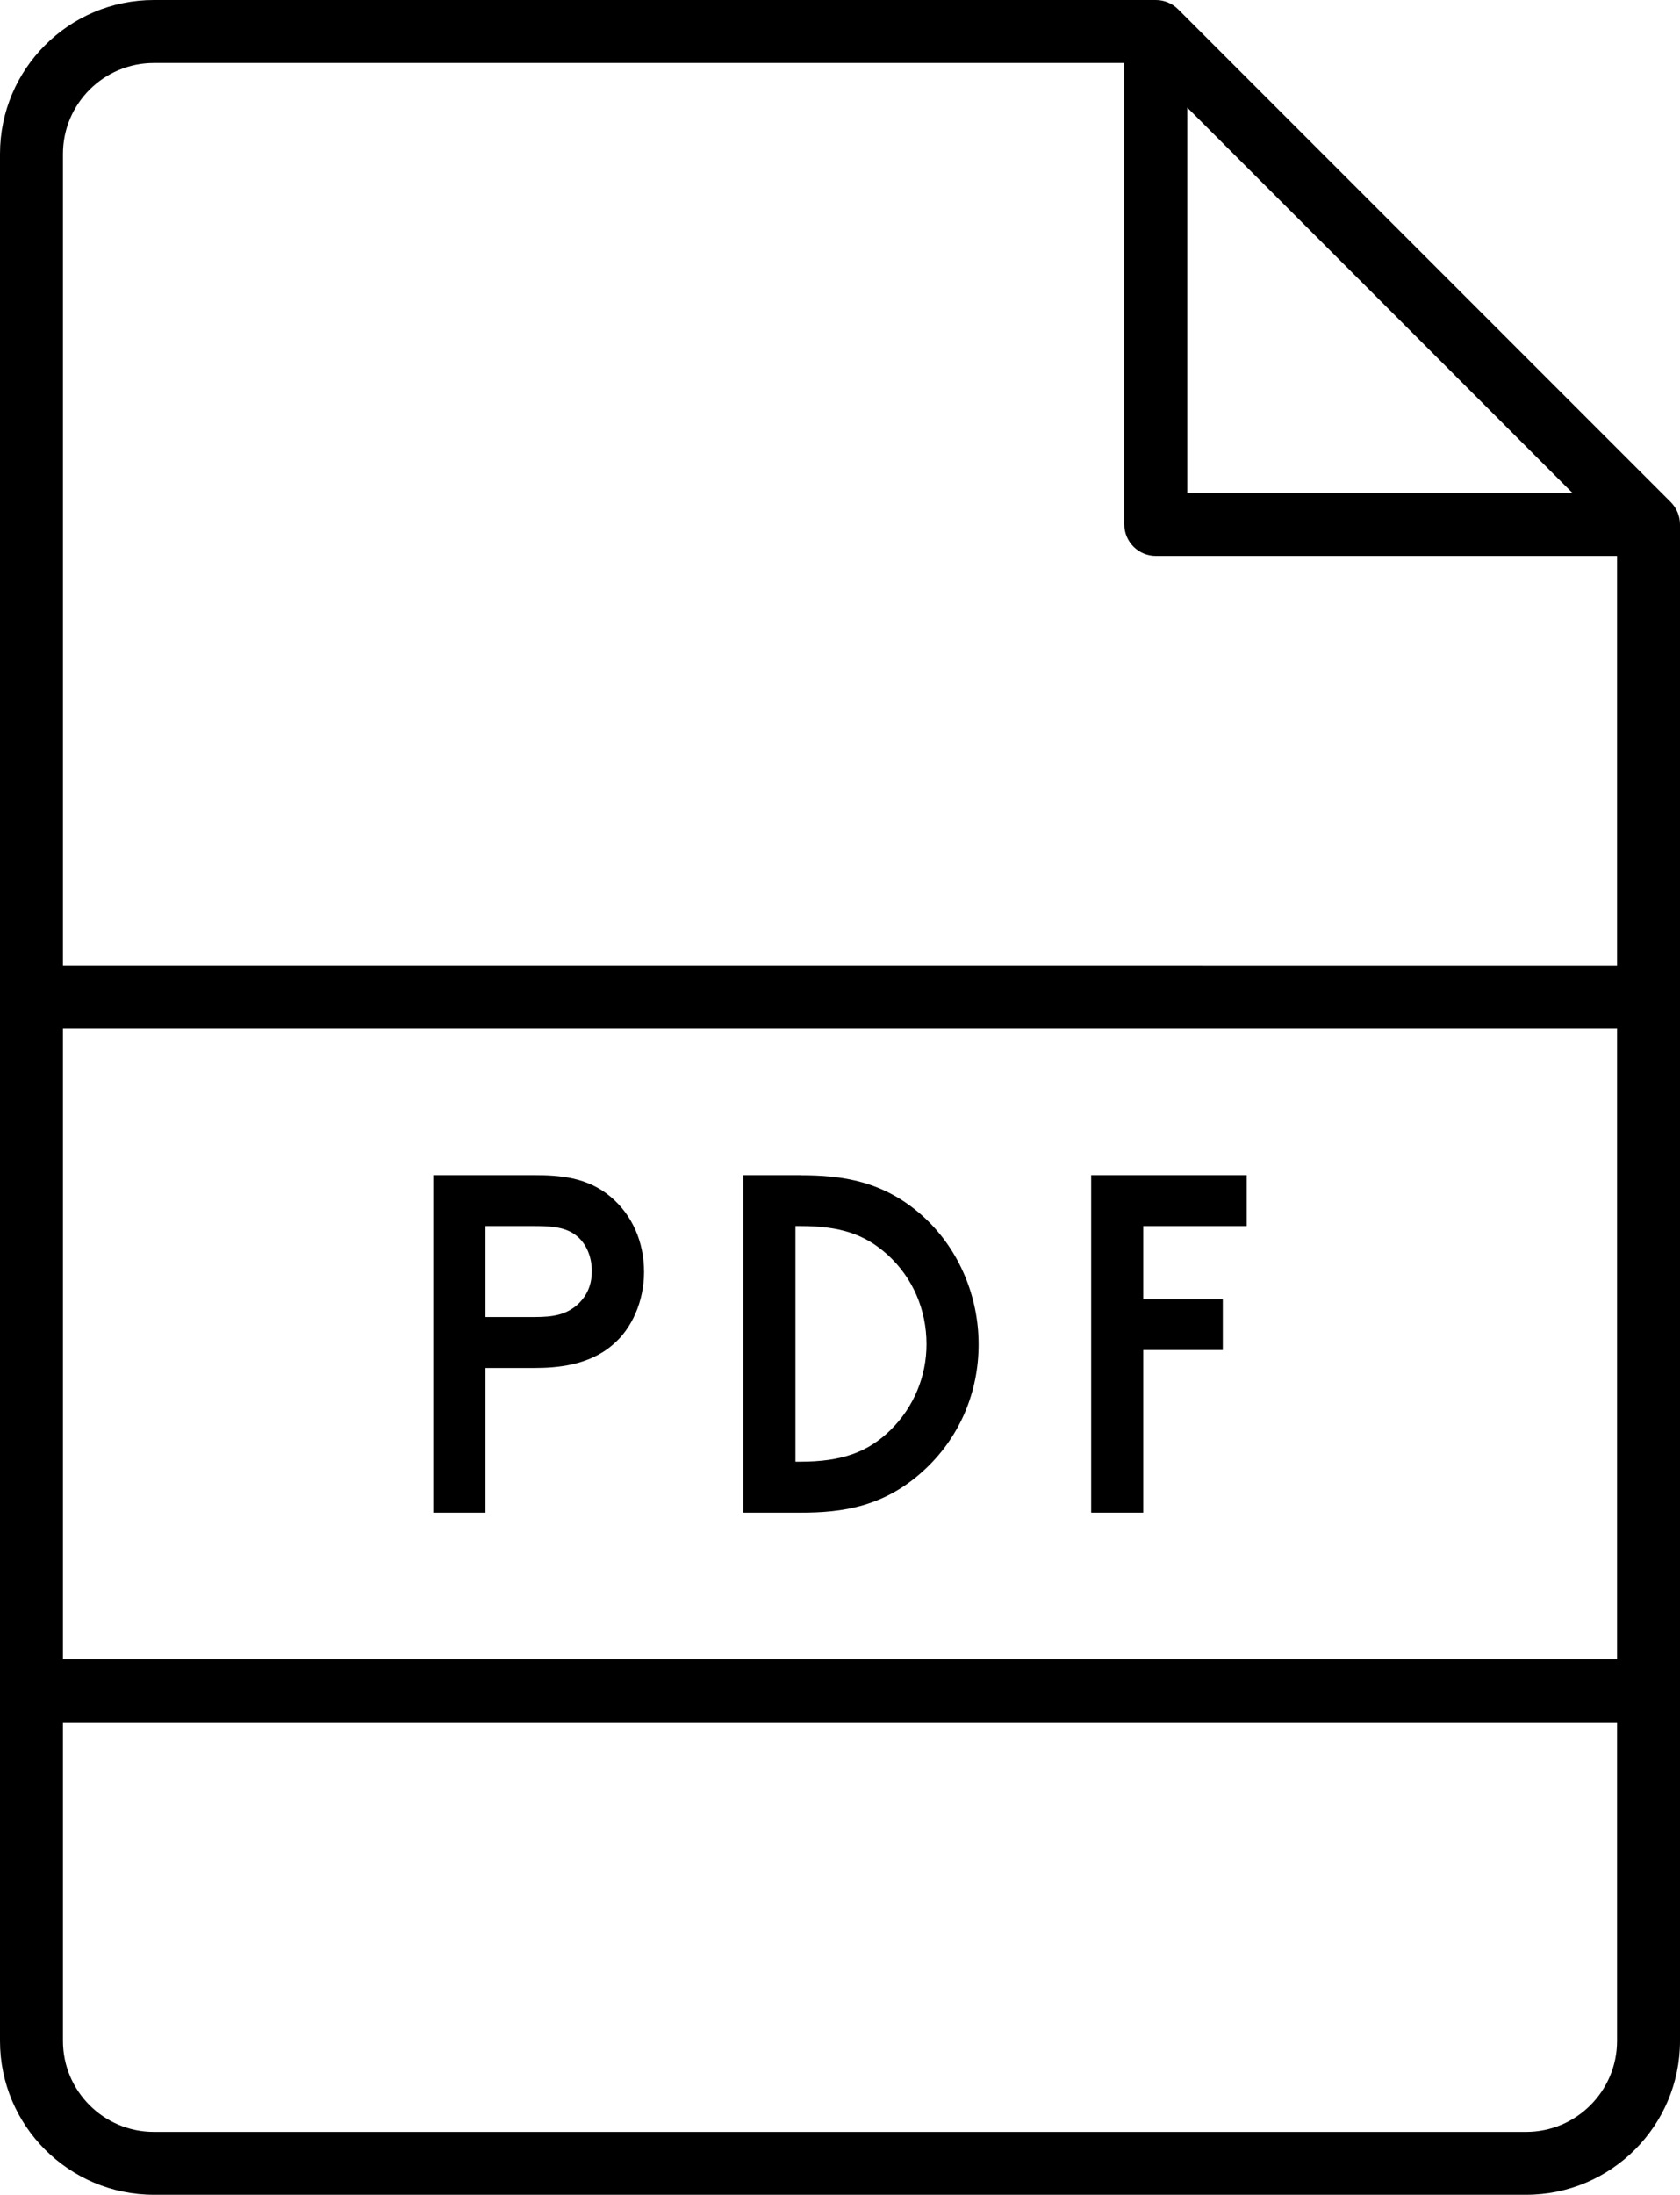 <?xml version="1.0" encoding="UTF-8"?>
<svg id="_レイヤー_2" data-name="レイヤー 2" xmlns="http://www.w3.org/2000/svg" viewBox="0 0 173.44 226.5">
  <g id="_レイヤー_1-2" data-name="レイヤー 1">
    <g>
      <path d="M82.65,121.27h-5.91v34.83h5.91c4.26,0,8.78-.56,13.02-4.64,3.46-3.32,5.36-7.84,5.36-12.73s-1.97-9.69-5.55-13.04c-4.18-3.88-8.64-4.41-12.83-4.41ZM91.98,147.53c-2.38,2.35-5.1,3.31-9.37,3.31h-.49v-24.32h.49c4.13,0,6.67.84,9.04,2.98,2.58,2.36,4,5.64,4,9.22,0,3.31-1.3,6.45-3.67,8.81Z"/>
      <polygon points="128.71 126.52 128.71 121.27 112.65 121.27 112.65 156.1 118.03 156.1 118.03 139.32 126.24 139.32 126.24 134.07 118.03 134.07 118.03 126.52 128.71 126.52"/>
      <path d="M63.05,123.51c-2.43-2.06-5.35-2.24-7.89-2.24h-10.43v34.83h5.38v-14.93h5.05c2.29,0,5.62-.25,8.09-2.39,2-1.66,3.24-4.54,3.24-7.51,0-3.12-1.22-5.88-3.43-7.75ZM59.62,134.63c-1.19,1.06-2.55,1.28-4.38,1.28h-5.13v-9.39h4.8c1.54,0,3.3,0,4.5.92,1.06.78,1.69,2.17,1.69,3.73,0,1.42-.49,2.55-1.48,3.46Z"/>
      <path d="M172.49,51.82L121.62.95C120.99.32,120.16,0,119.33,0c0,0,0,0,0,0H15.88C7.12,0,0,7.12,0,15.88v194.73c0,8.76,7.12,15.88,15.88,15.88h141.68c8.76,0,15.88-7.12,15.88-15.88V54.12h0c0-.83-.32-1.66-.95-2.3ZM6.5,106.14h160.44v65.09H6.5v-65.09ZM122.57,11.1l39.77,39.77h-39.77V11.1ZM15.88,6.5h100.19v47.62c0,1.79,1.46,3.25,3.25,3.25h47.62v42.27H6.5V15.88c0-5.17,4.21-9.38,9.38-9.38ZM157.56,220H15.88c-5.17,0-9.38-4.21-9.38-9.38v-32.89h160.44v32.89c0,5.17-4.21,9.38-9.38,9.38Z"/>
    </g>
  </g>
</svg>